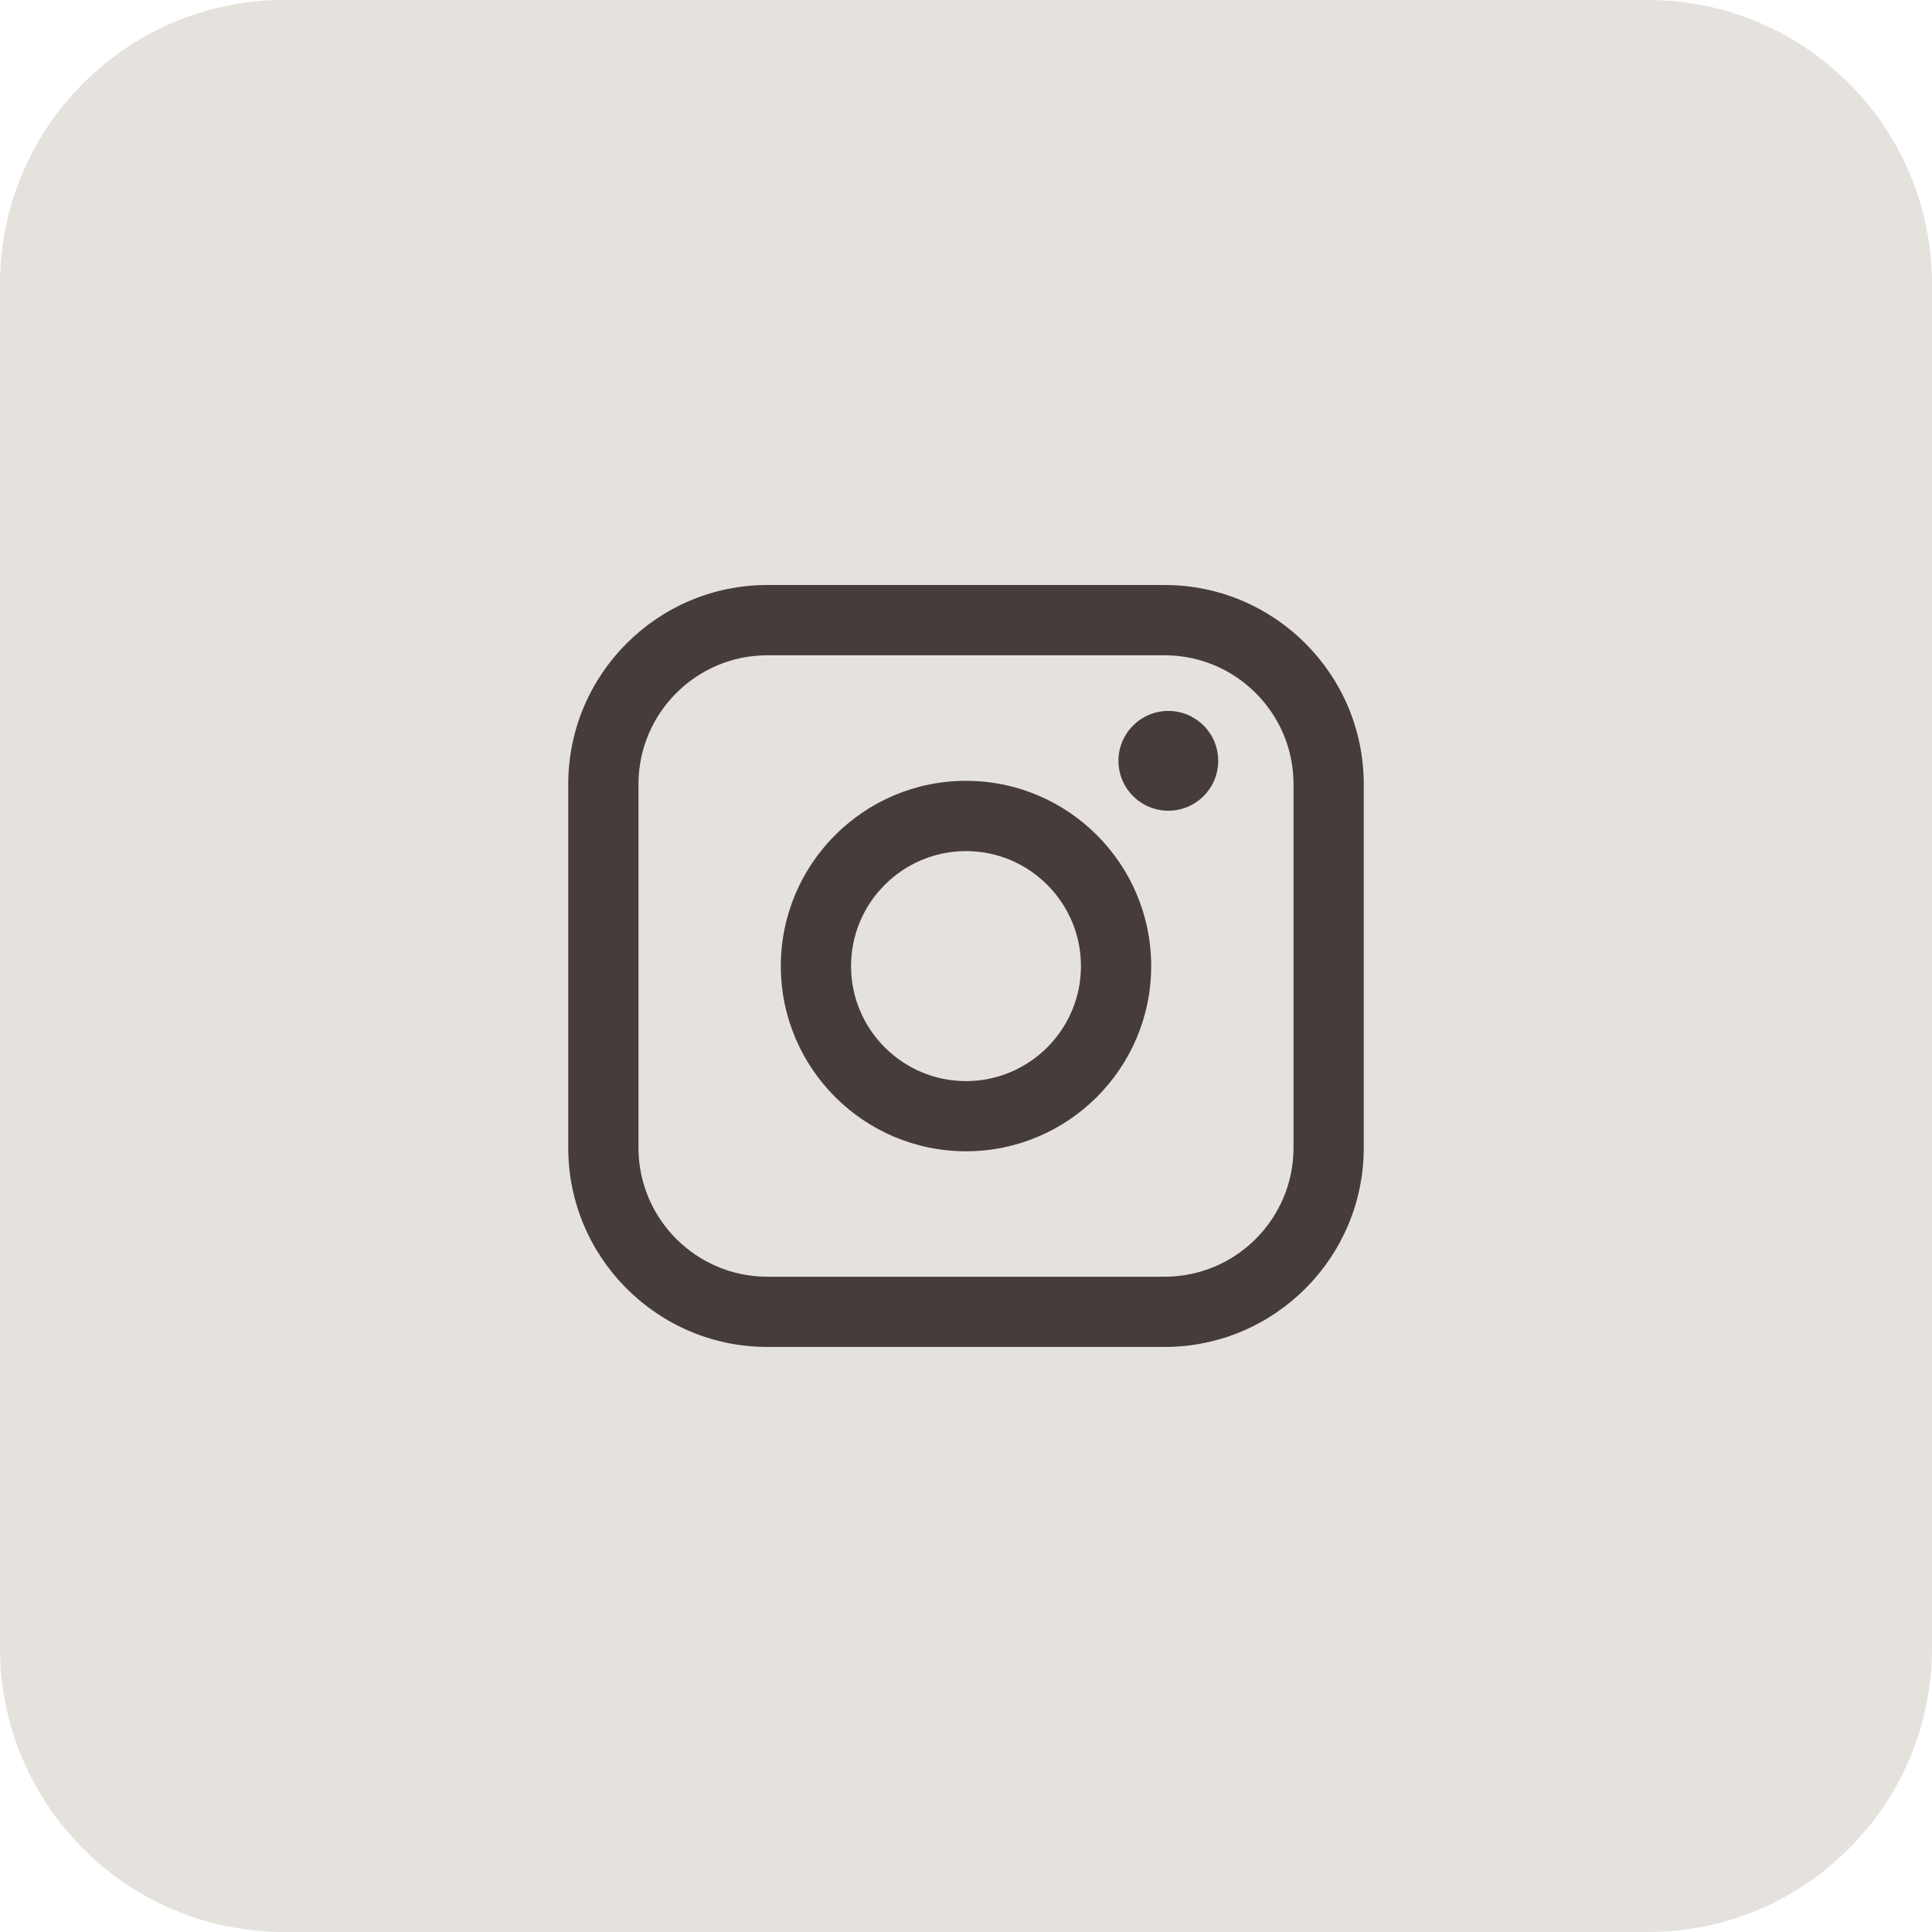 <?xml version="1.0" encoding="UTF-8"?> <svg xmlns="http://www.w3.org/2000/svg" width="40" height="40" viewBox="0 0 40 40" fill="none"><g clip-path="url(#clip0_713_1213)"><path d="M34.118 0H5.882C2.634 0 0 2.634 0 5.882V34.118C0 37.366 2.634 40 5.882 40H34.118C37.366 40 40 37.366 40 34.118V5.882C40 2.634 37.366 0 34.118 0Z" fill="#E5E2DD"></path><path d="M24.113 12.112H15.886C13.614 12.112 11.765 13.962 11.765 16.235V23.764C11.765 26.038 13.614 27.887 15.886 27.887H24.113C26.386 27.887 28.235 26.038 28.235 23.764V16.235C28.235 13.962 26.386 12.112 24.113 12.112ZM13.219 16.235C13.219 14.764 14.416 13.567 15.886 13.567H24.113C25.584 13.567 26.781 14.764 26.781 16.235V23.764C26.781 25.235 25.584 26.433 24.113 26.433H15.886C14.416 26.433 13.219 25.235 13.219 23.764V16.235Z" fill="#463C3A"></path><path d="M20 23.836C22.114 23.836 23.834 22.116 23.834 20.001C23.834 17.886 22.114 16.166 20 16.166C17.886 16.166 16.166 17.886 16.166 20.001C16.166 22.116 17.886 23.836 20 23.836ZM20 17.621C21.312 17.621 22.38 18.689 22.38 20.002C22.38 21.315 21.312 22.383 20 22.383C18.688 22.383 17.62 21.315 17.62 20.002C17.62 18.689 18.688 17.621 20 17.621Z" fill="#463C3A"></path><path d="M24.189 16.785C24.758 16.785 25.222 16.322 25.222 15.752C25.222 15.182 24.759 14.719 24.189 14.719C23.619 14.719 23.156 15.182 23.156 15.752C23.156 16.322 23.619 16.785 24.189 16.785Z" fill="#463C3A"></path></g><defs><clipPath id="clip0_713_1213"><rect width="40" height="40" fill="white"></rect></clipPath></defs></svg> 